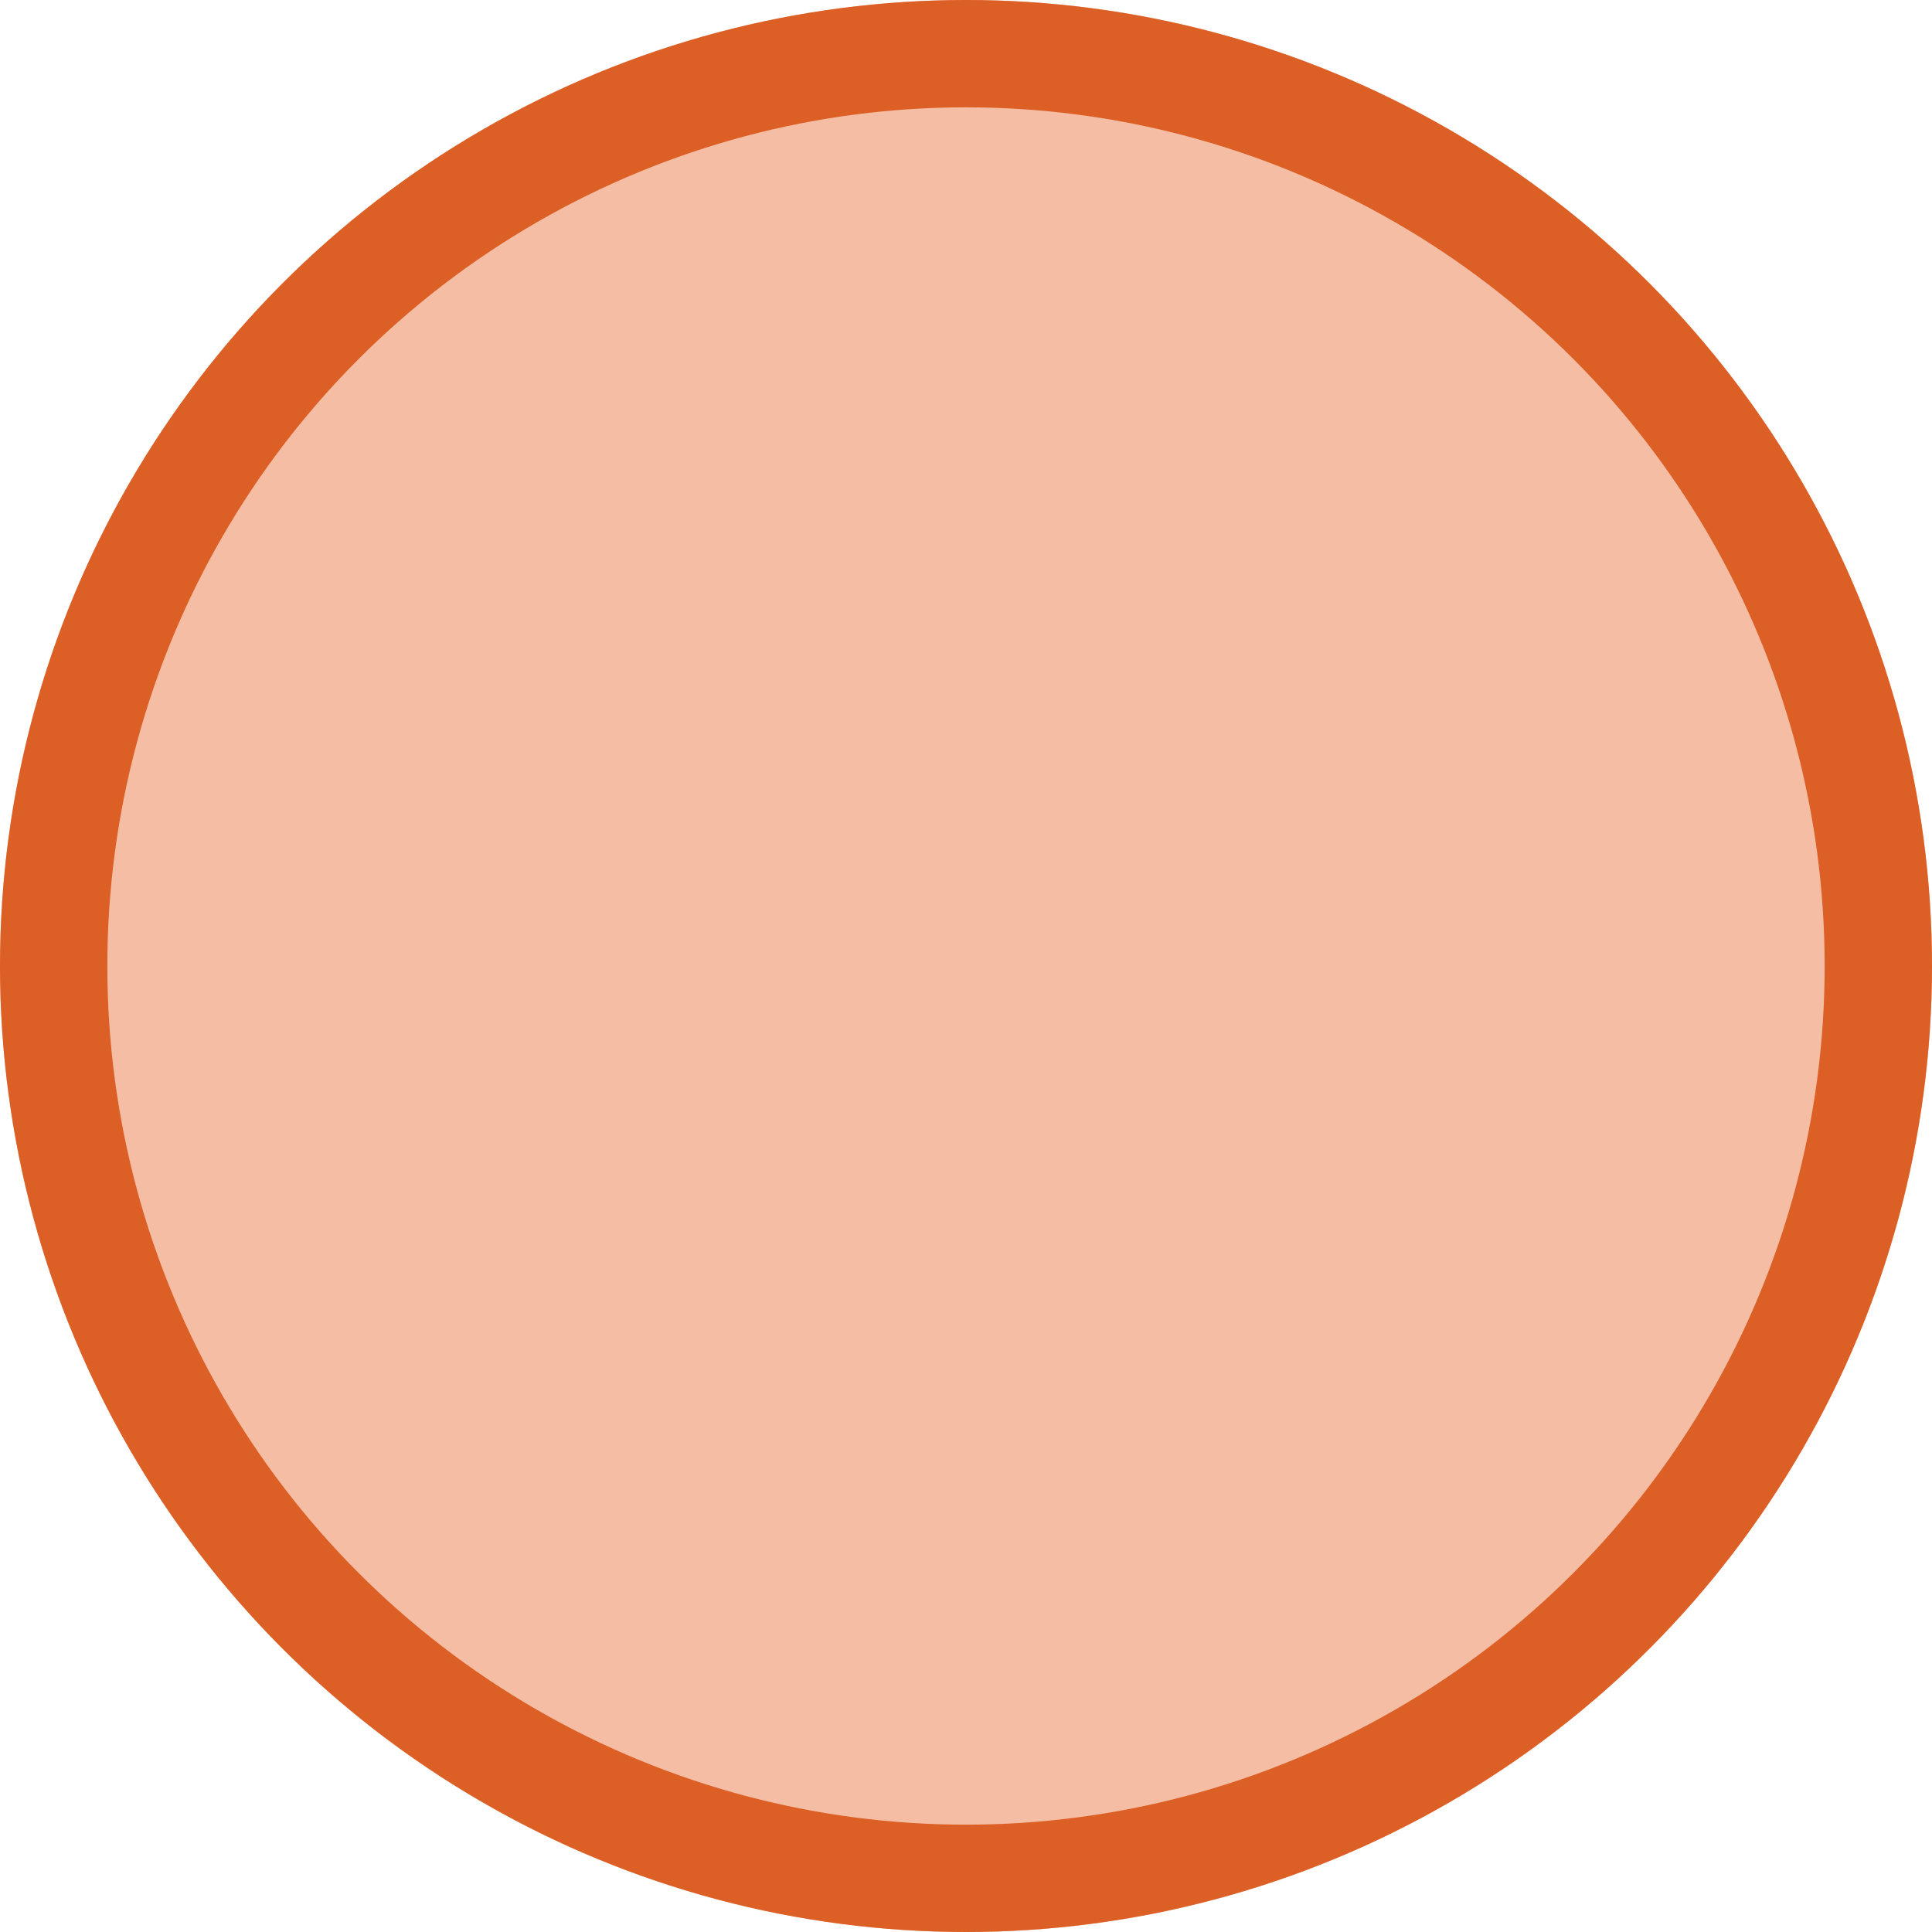 <svg xmlns="http://www.w3.org/2000/svg" width="18" height="18" viewBox="0 0 18 18">
  <g id="楕円形_3719" data-name="楕円形 3719" fill="#f4bda4" stroke="#dc5f25" stroke-width="1">
    <circle cx="9" cy="9" r="9" stroke="none"/>
    <circle cx="9" cy="9" r="8.5" fill="none"/>
  </g>
</svg>
